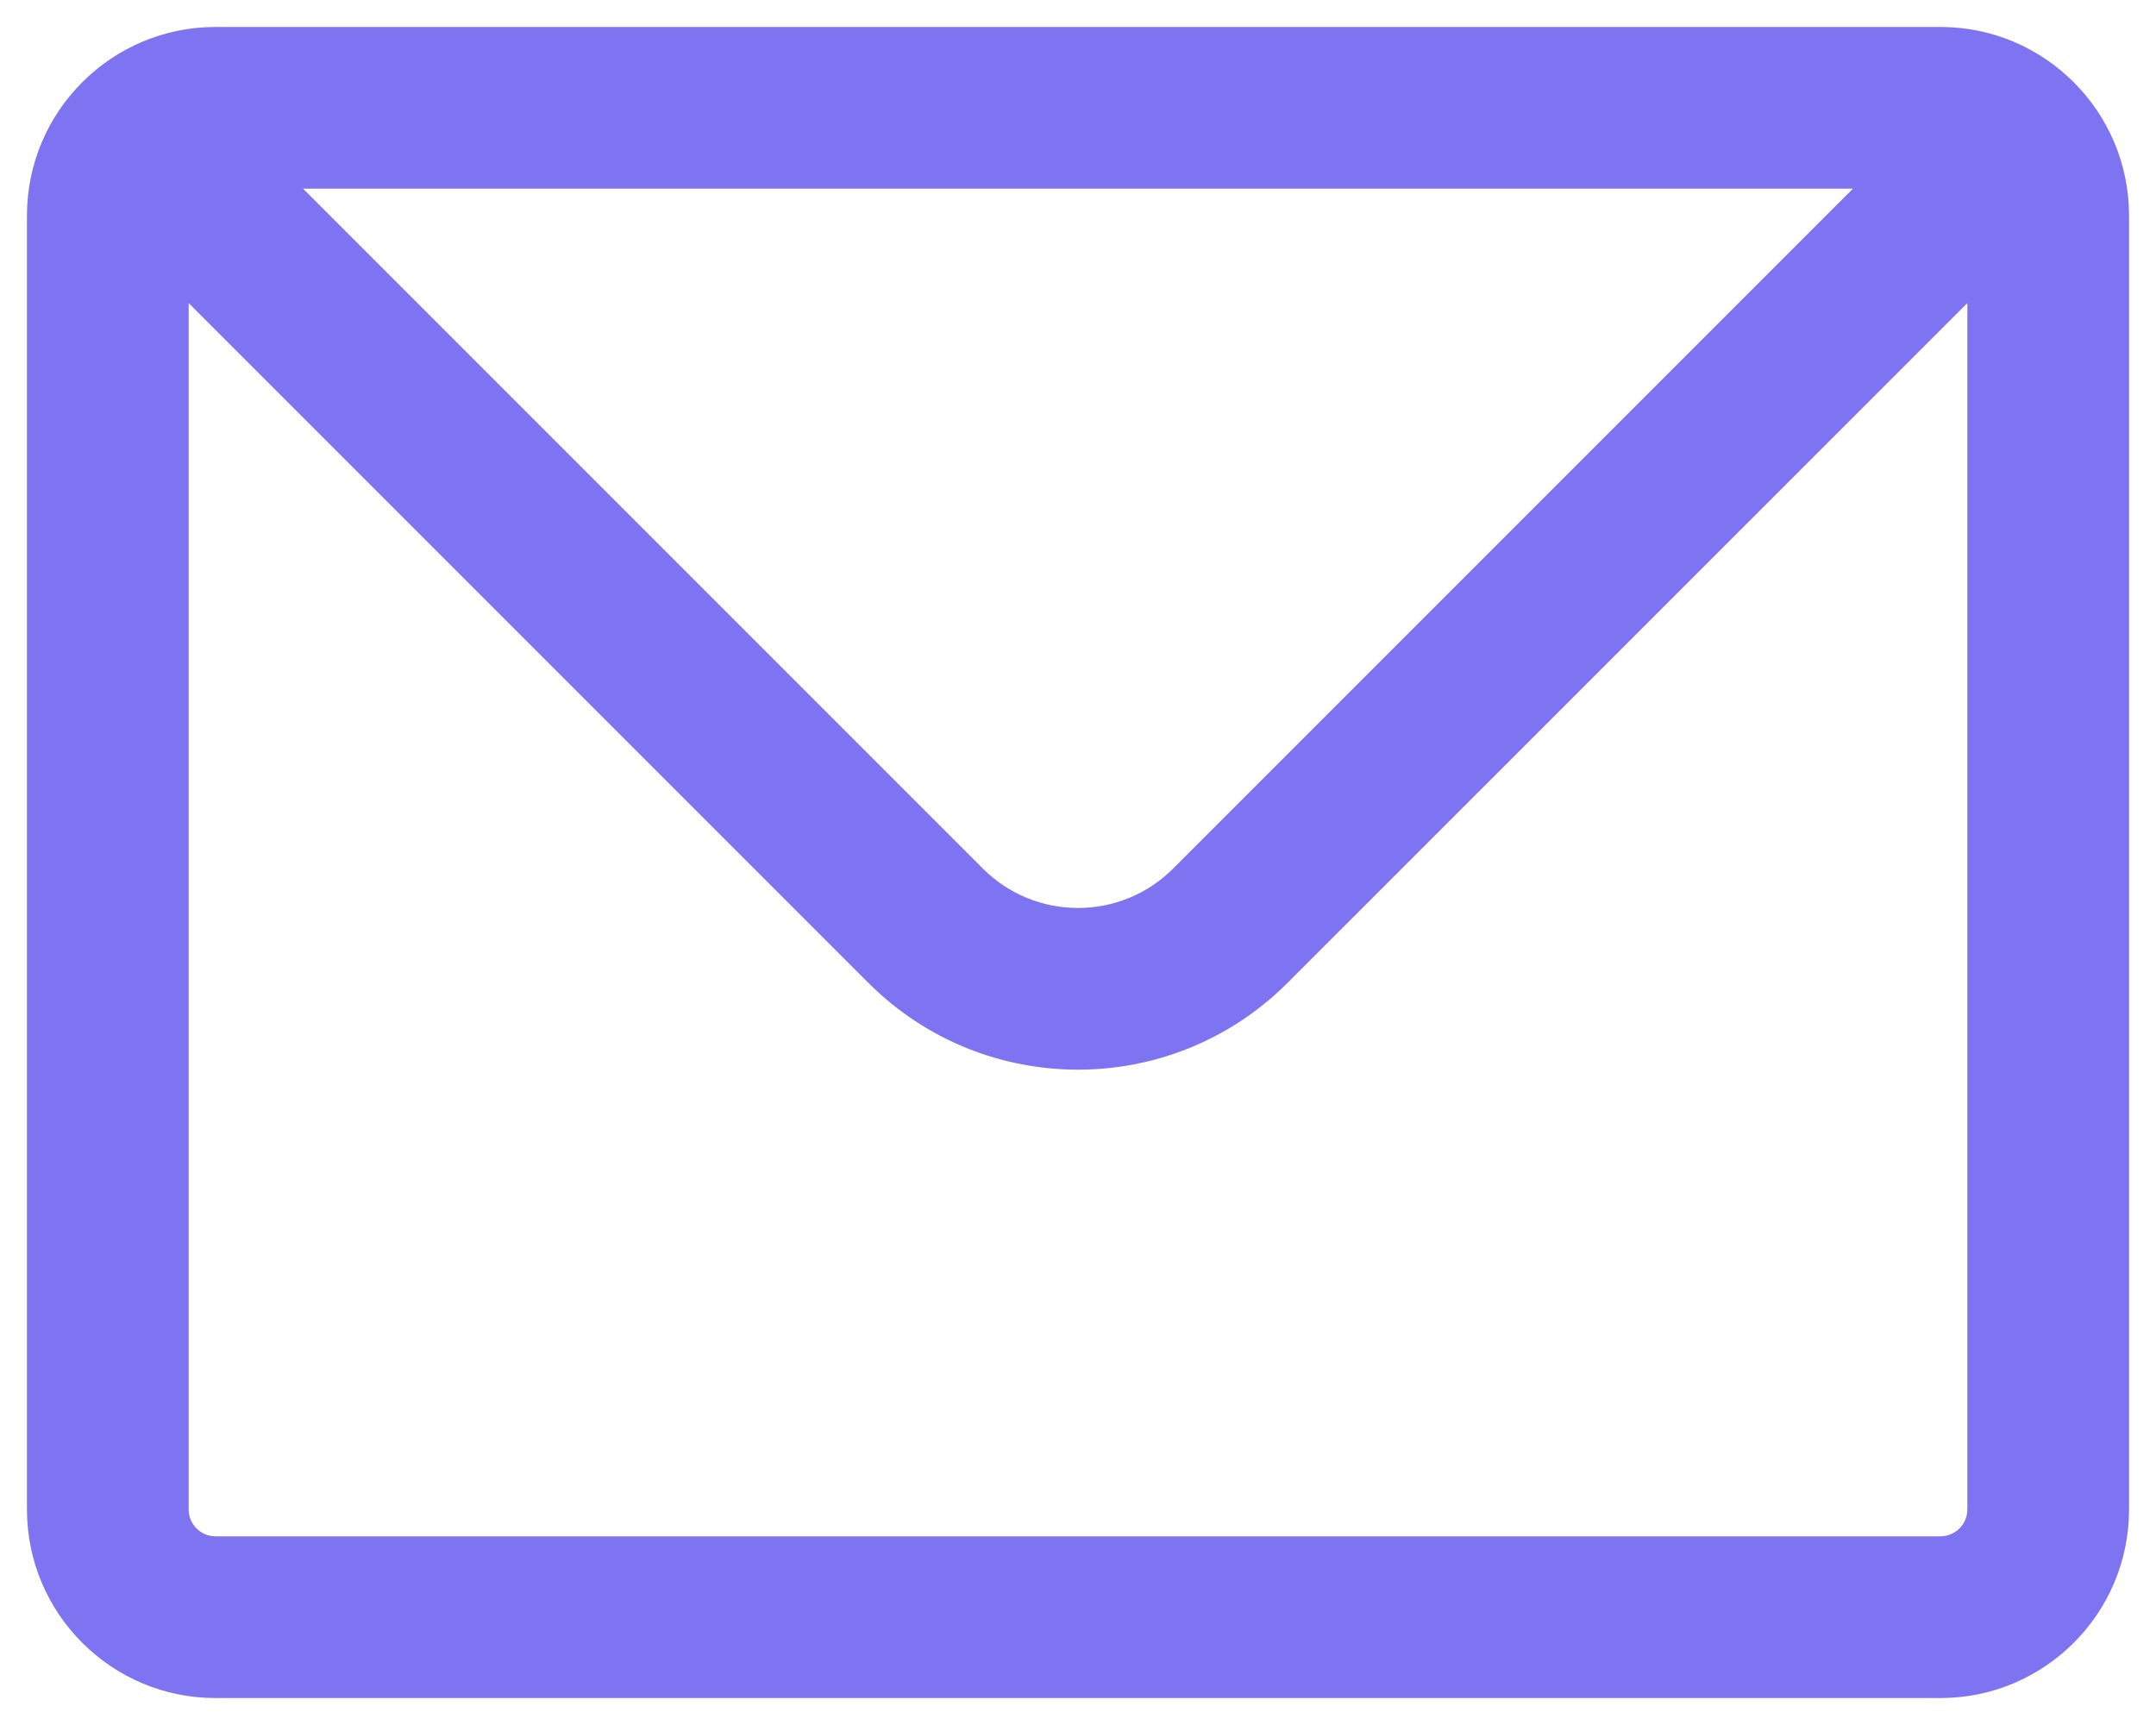 <svg width="20" height="16" viewBox="0 0 20 16" fill="none" xmlns="http://www.w3.org/2000/svg">
<path fill-rule="evenodd" clip-rule="evenodd" d="M0.763 0.763C1.078 0.447 1.517 0.25 2 0.25H18C18.483 0.25 18.922 0.447 19.237 0.763C19.553 1.078 19.75 1.517 19.75 2V14C19.75 14.966 18.966 15.75 18 15.75H2C1.034 15.75 0.25 14.966 0.25 14V2C0.25 1.517 0.447 1.078 0.763 0.763ZM2.811 1.75L9.116 8.055L8.621 8.55L9.116 8.055C9.604 8.544 10.396 8.544 10.884 8.055L11.414 8.586L10.884 8.055L17.189 1.75H2.811ZM18.25 2.811L11.944 9.116C10.871 10.19 9.129 10.19 8.055 9.116L8.586 8.586L8.055 9.116L1.75 2.811V14C1.75 14.138 1.862 14.25 2 14.25H18C18.138 14.25 18.25 14.138 18.25 14V2.811Z" fill="#7E74F1"/>
</svg>
